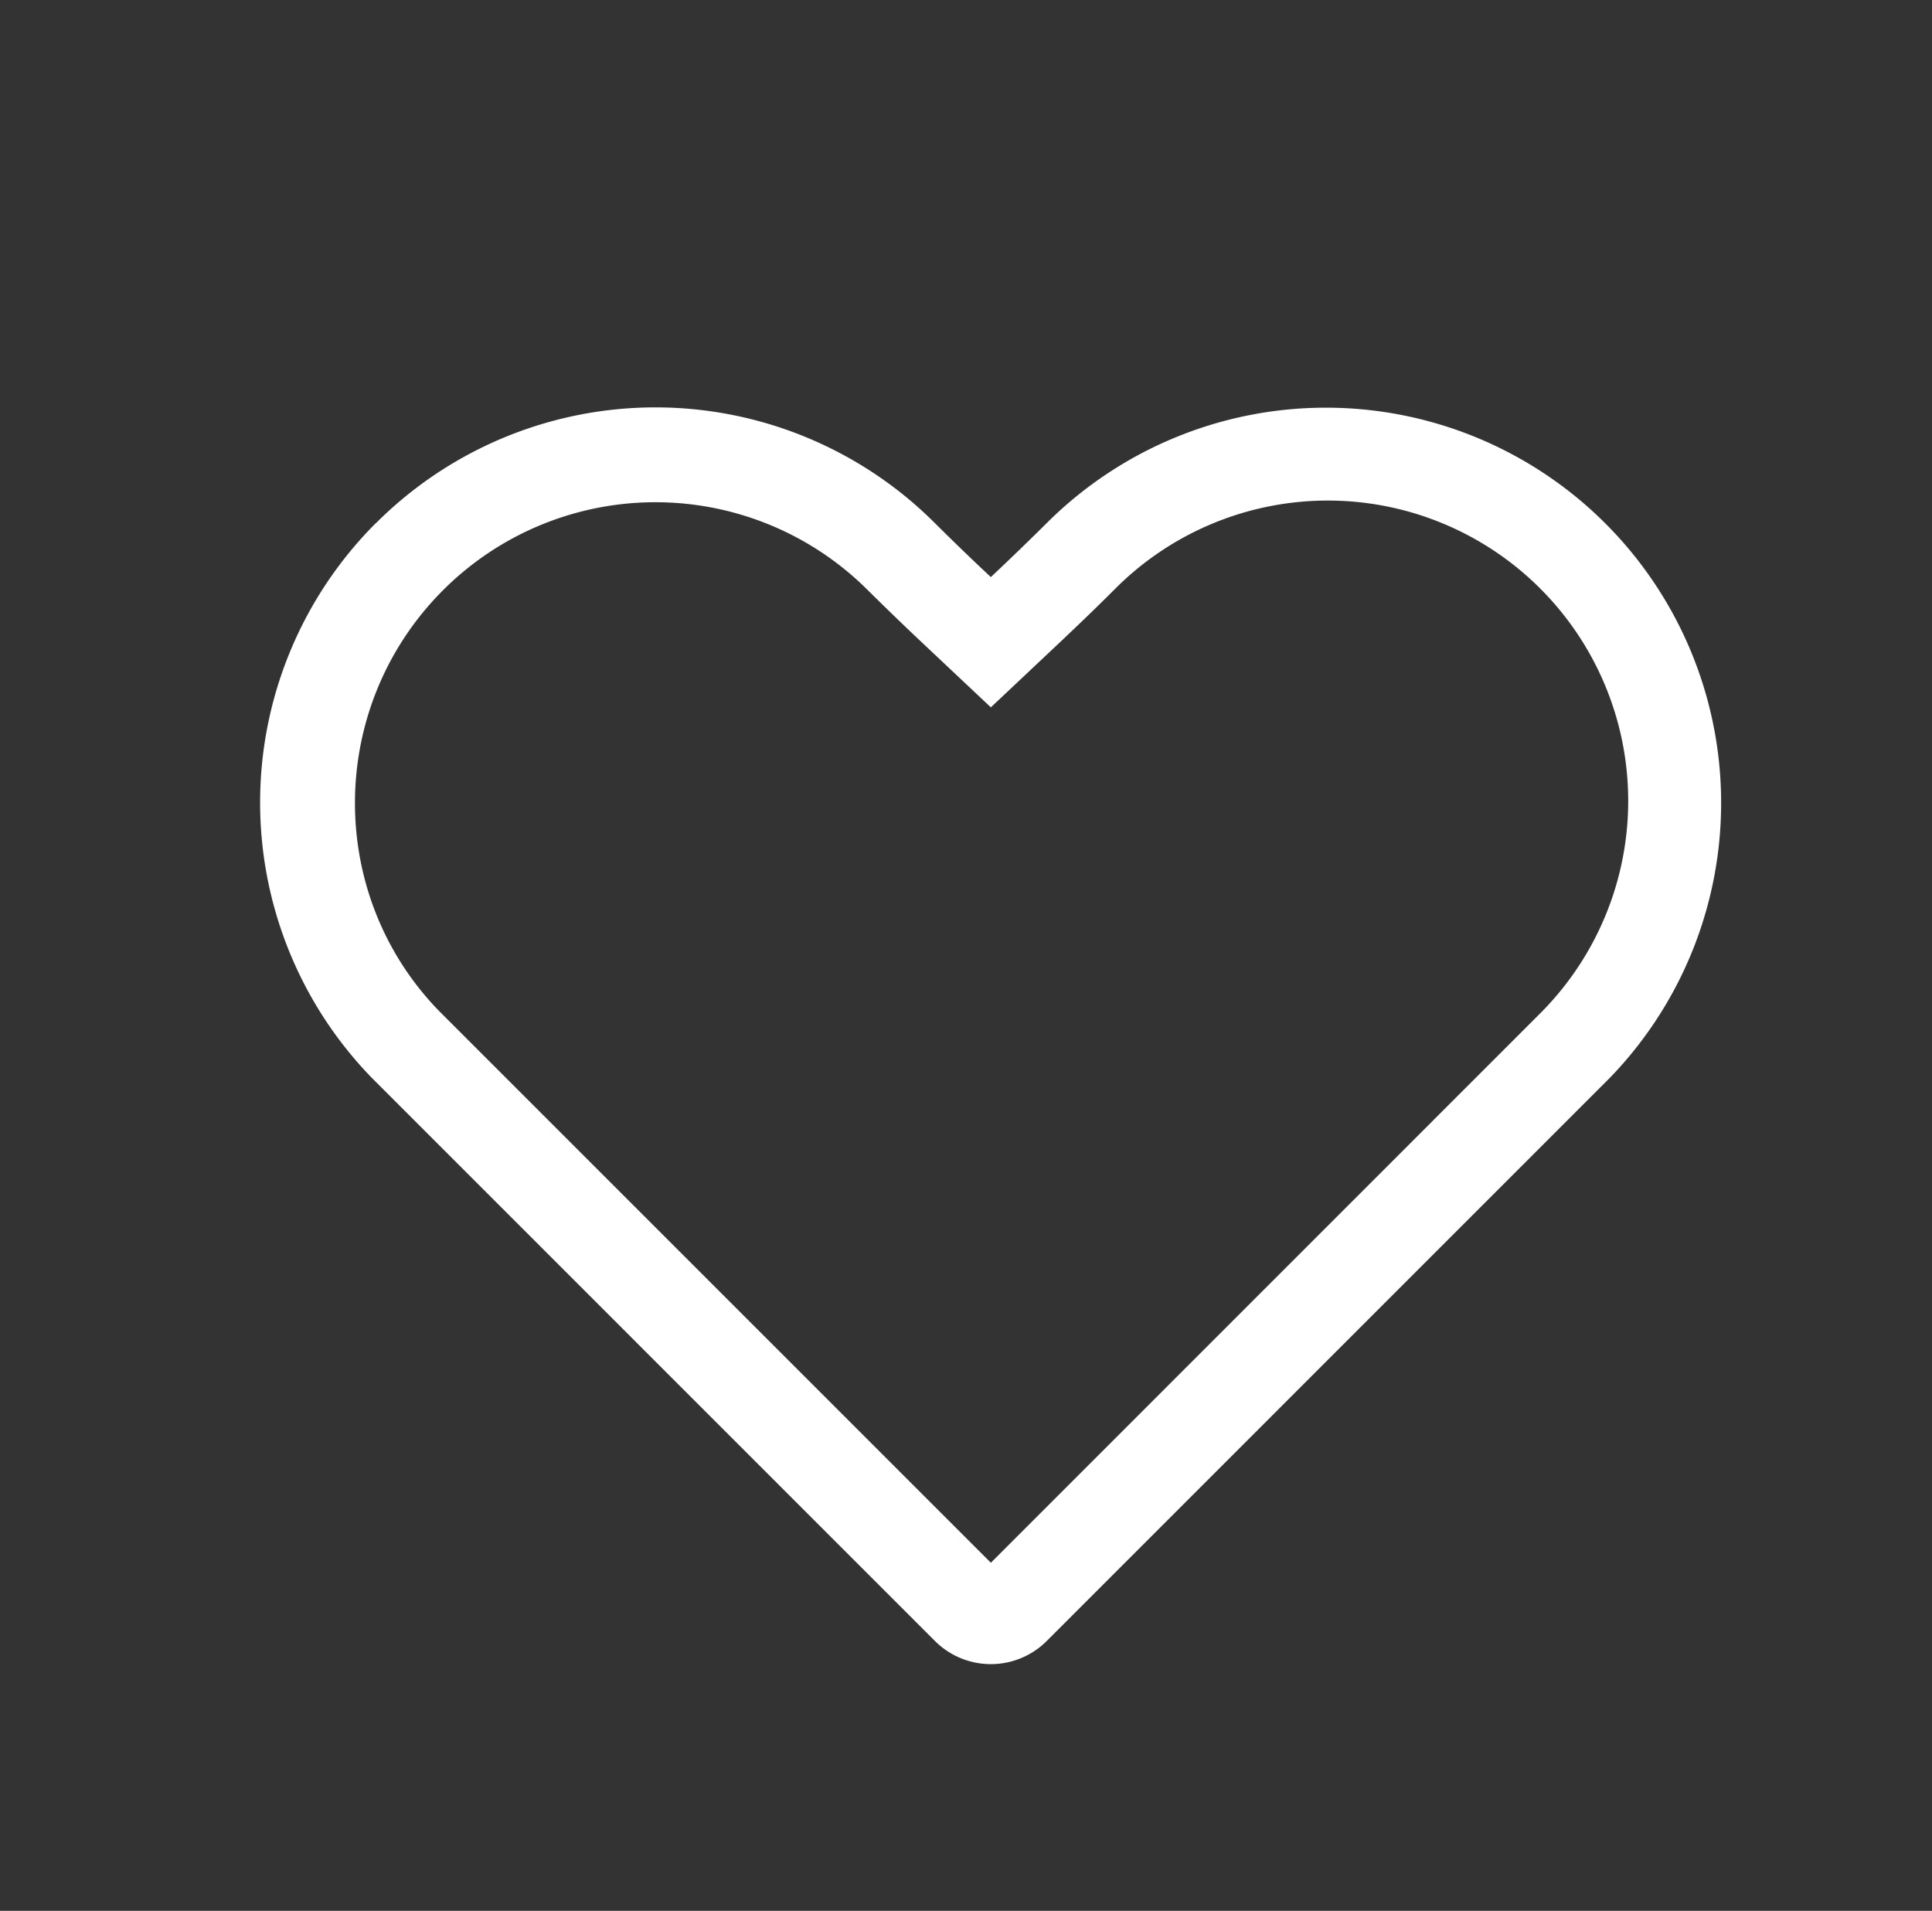 <svg width="92" height="91" viewBox="0 0 92 91" fill="none" xmlns="http://www.w3.org/2000/svg">
    <rect x="0" y="0" width="92" height="91" fill="#333333" stroke="none"/>
    <path fill-rule="evenodd" clip-rule="evenodd" d="M73.423 48.177a14.304 14.304 0 0 0-20.387-20.07c-.722.723-1.64 1.61-2.755 2.661l-3.098 2.917-3.098-2.917a145.757 145.757 0 0 1-2.759-2.661 14.304 14.304 0 0 0-20.229 0c-5.525 5.53-5.59 14.47-.203 20.025l26.29 26.29 26.24-26.245zM17.902 24.915a18.82 18.82 0 0 1 26.62 0 117.03 117.03 0 0 0 2.661 2.567 134.022 134.022 0 0 0 2.661-2.571 18.822 18.822 0 0 1 26.82 26.413l-26.82 26.824a3.764 3.764 0 0 1-5.322 0L17.695 51.32a18.821 18.821 0 0 1 .207-26.413v.008z" fill="#fff"/>
</svg>
